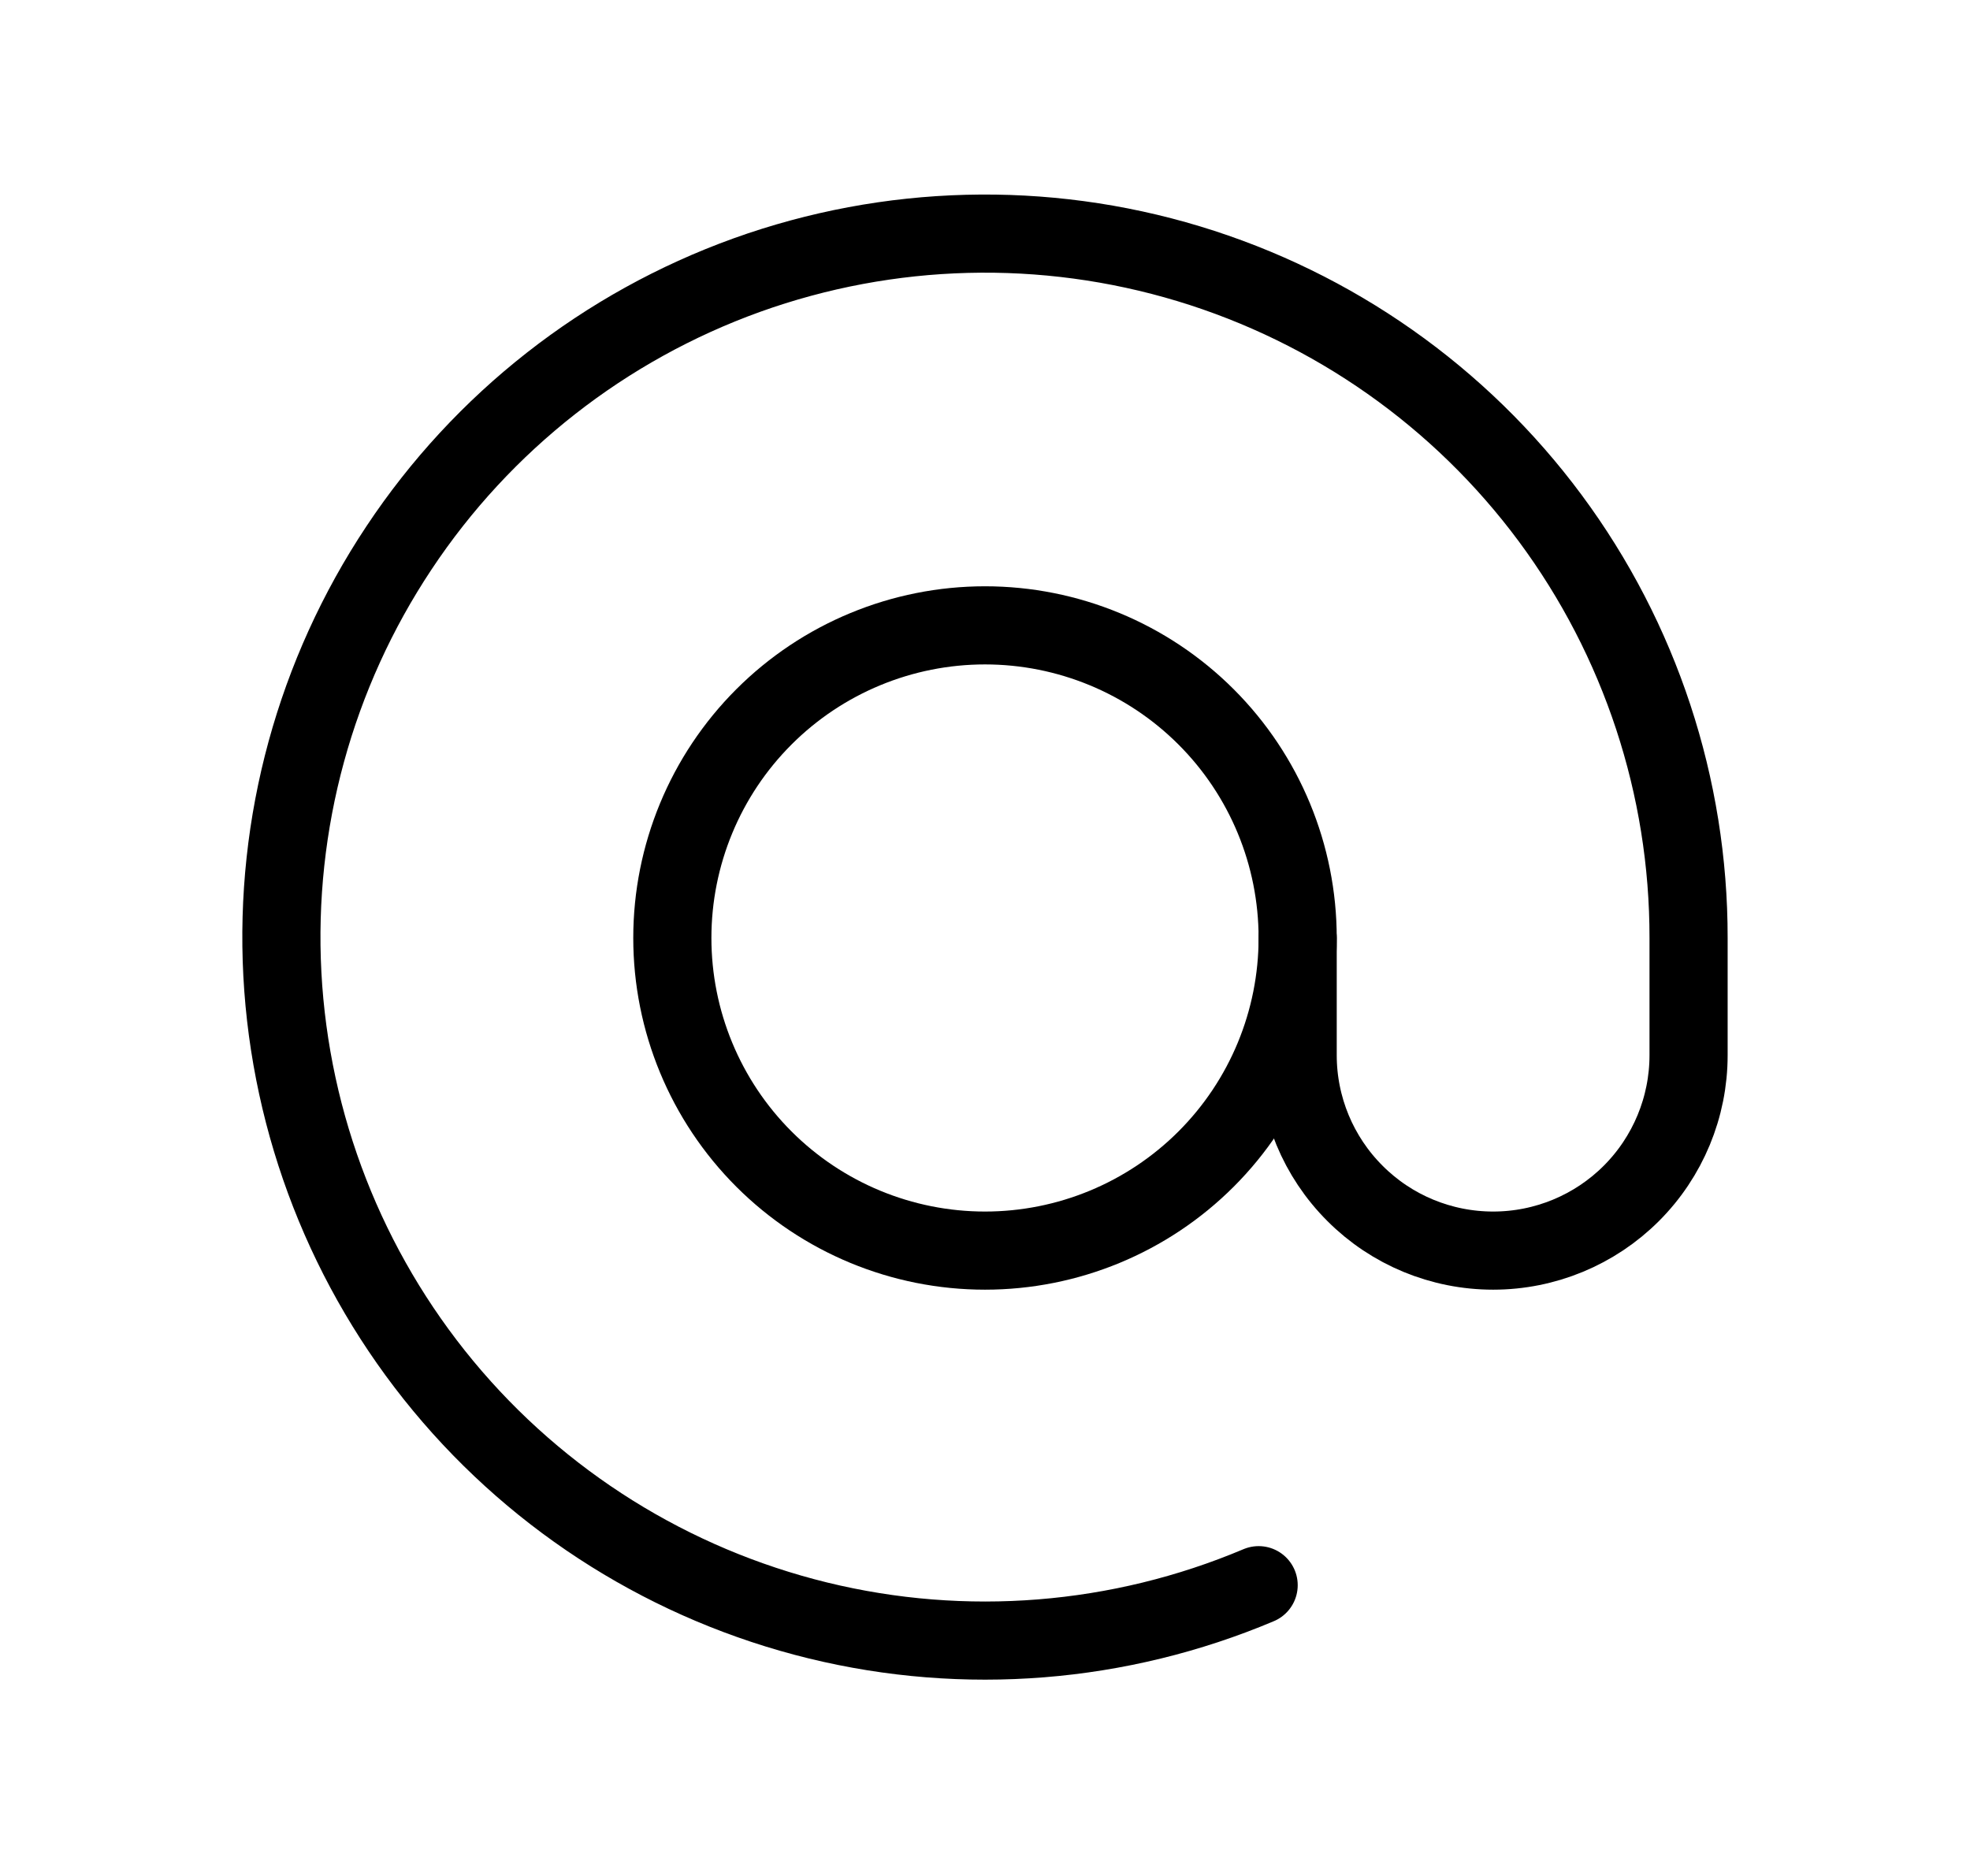 <svg xmlns="http://www.w3.org/2000/svg" fill="none" viewBox="0 0 21 20" height="20" width="21">
<g clip-path="url(#clip0_4432_2960)">
<path stroke-linejoin="round" stroke-linecap="round" stroke-width="0.833" stroke="black" d="M7.167 10C7.167 10.884 7.518 11.732 8.143 12.357C8.768 12.982 9.616 13.333 10.5 13.333C11.384 13.333 12.232 12.982 12.857 12.357C13.482 11.732 13.833 10.884 13.833 10C13.833 9.116 13.482 8.268 12.857 7.643C12.232 7.018 11.384 6.667 10.5 6.667C9.616 6.667 8.768 7.018 8.143 7.643C7.518 8.268 7.167 9.116 7.167 10Z"></path>
<path stroke-linejoin="round" stroke-linecap="round" stroke-width="0.833" stroke="black" d="M13.833 10V11.25C13.833 11.803 14.053 12.333 14.444 12.723C14.834 13.114 15.364 13.333 15.917 13.333C16.469 13.333 16.999 13.114 17.39 12.723C17.78 12.333 18 11.803 18 11.25V10C18.002 8.389 17.485 6.819 16.525 5.524C15.566 4.23 14.214 3.279 12.672 2.812C11.13 2.345 9.478 2.388 7.961 2.933C6.445 3.479 5.144 4.498 4.253 5.841C3.361 7.183 2.925 8.777 3.01 10.386C3.096 11.996 3.697 13.535 4.725 14.776C5.753 16.017 7.154 16.893 8.719 17.276C10.285 17.659 11.932 17.527 13.417 16.9"></path>
</g>
<defs>
<clipPath id="clip0_4432_2960">
<rect transform="translate(0.5)" fill="white" height="20" width="20"></rect>
</clipPath>
</defs>
</svg>
